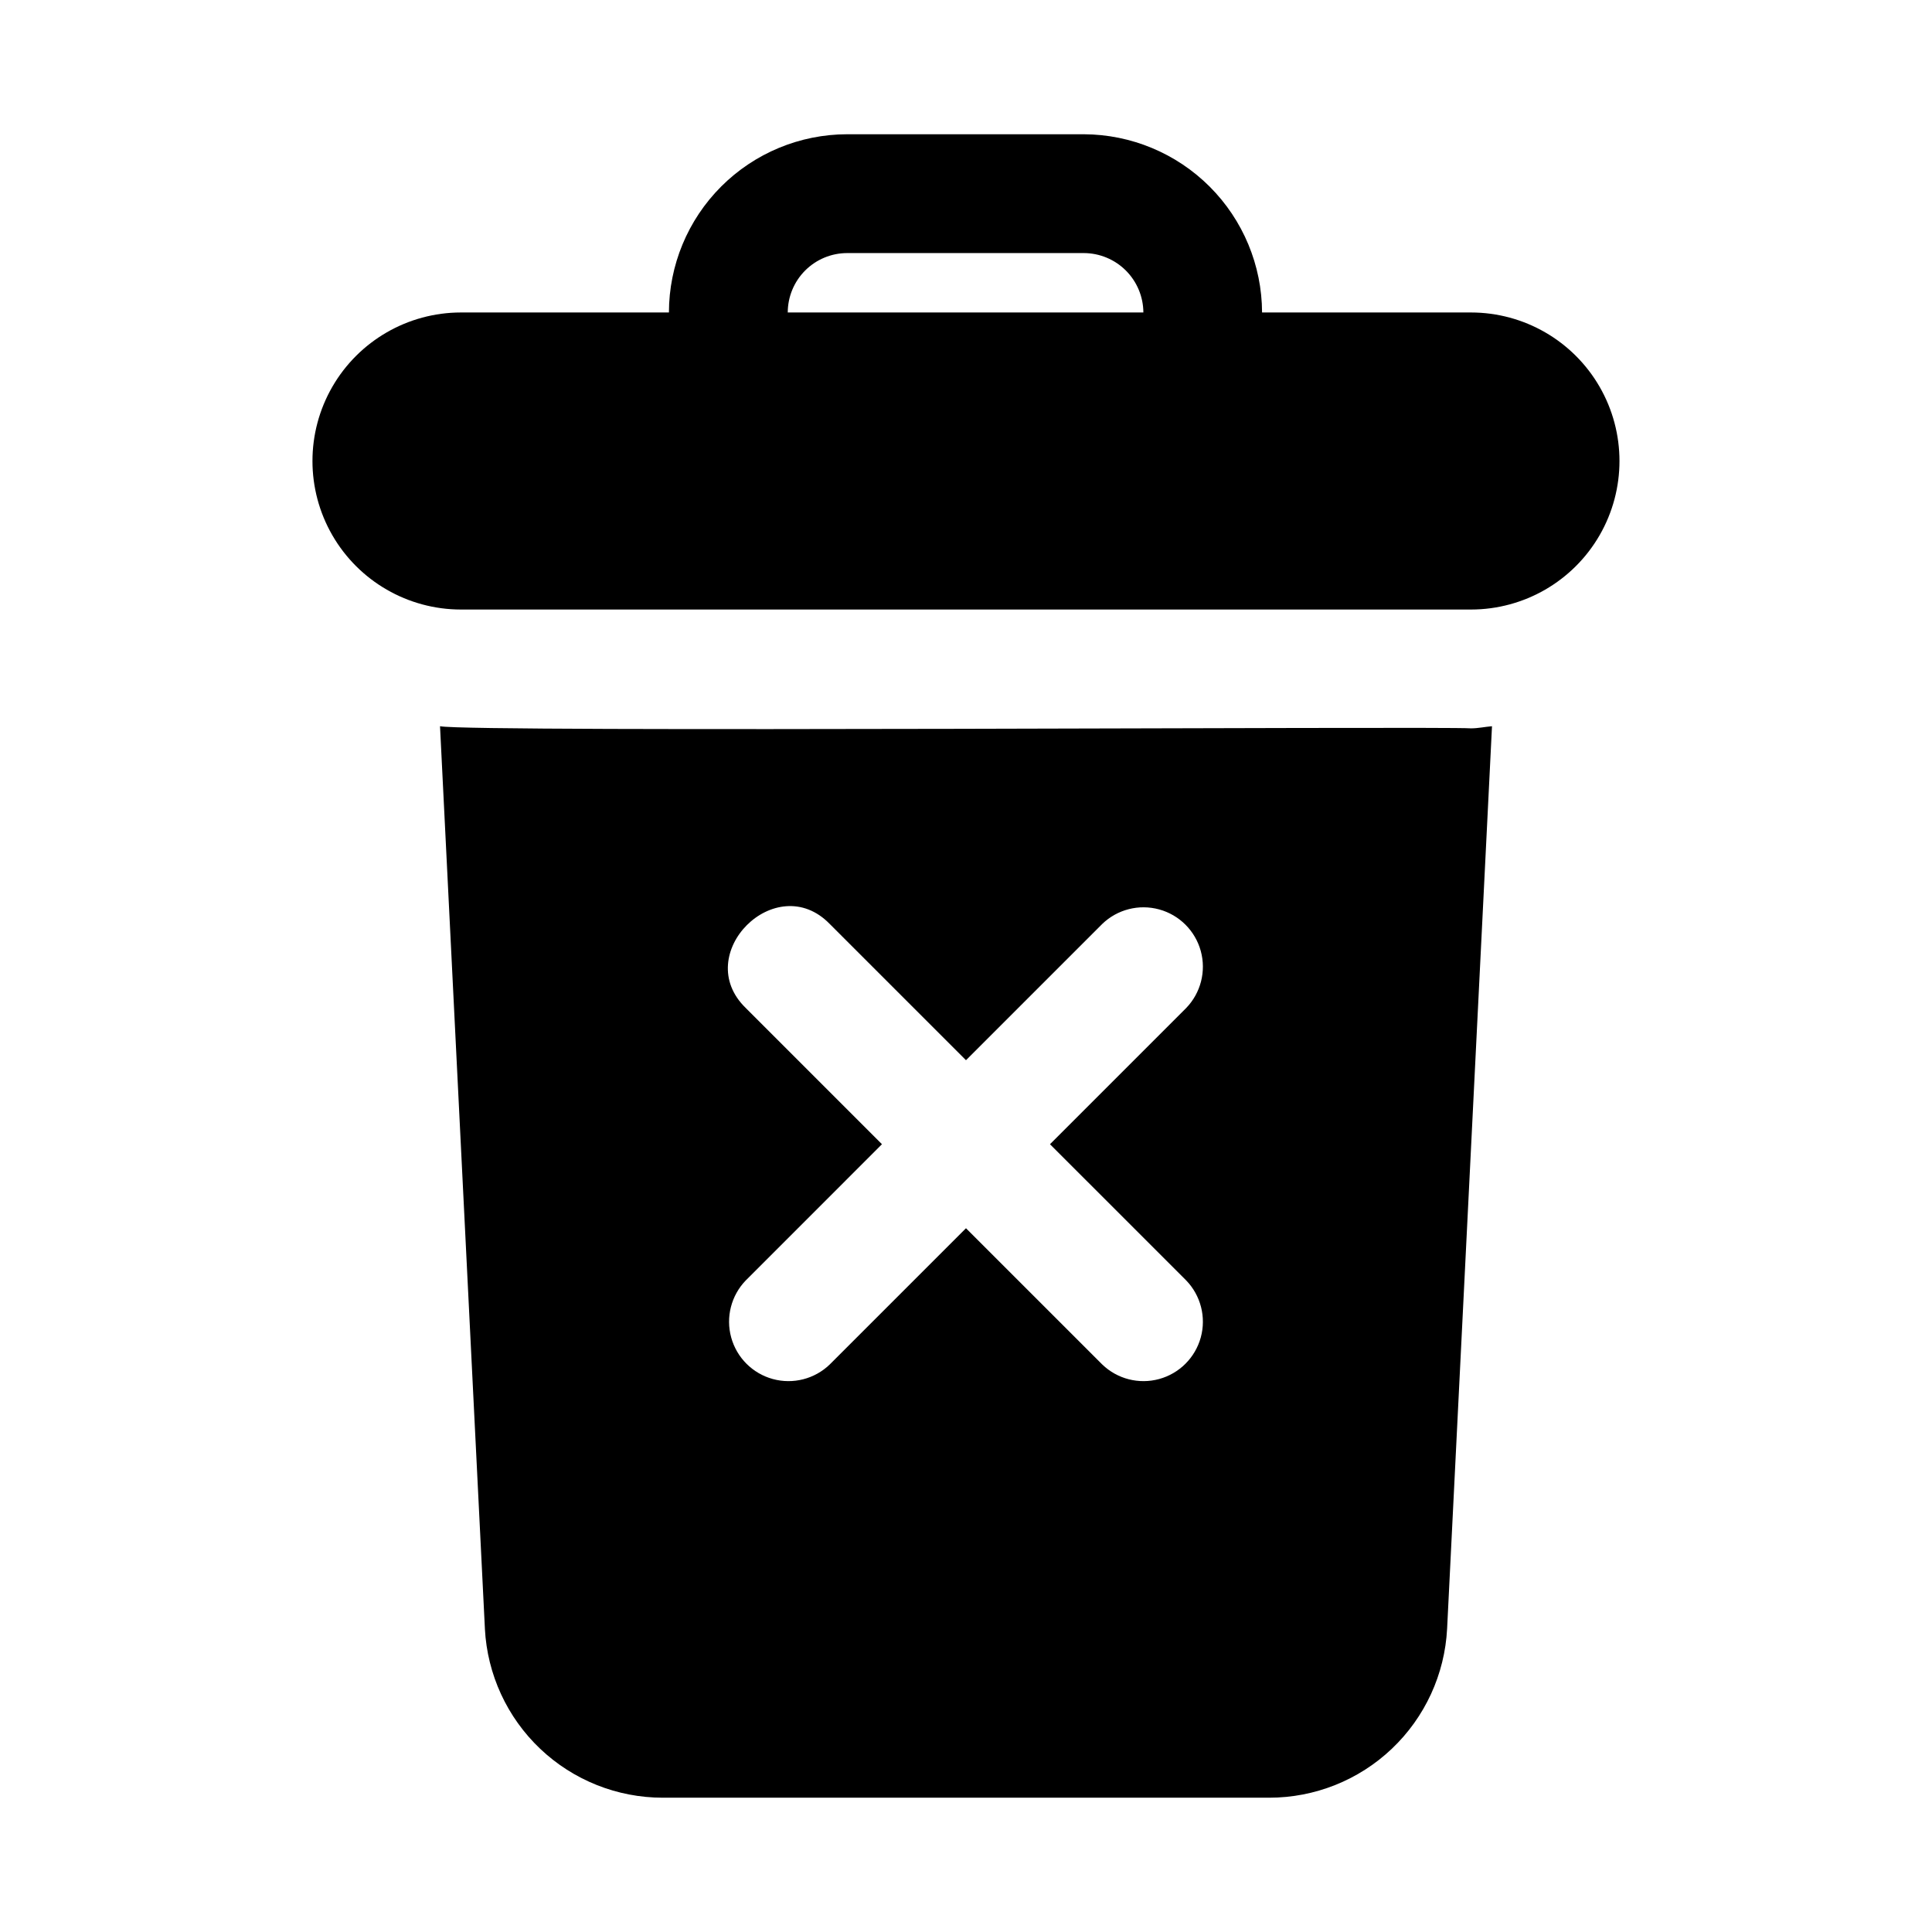 <?xml version="1.0" encoding="UTF-8"?>
<!-- Uploaded to: SVG Repo, www.svgrepo.com, Generator: SVG Repo Mixer Tools -->
<svg fill="#000000" width="800px" height="800px" version="1.1" viewBox="144 144 512 512" xmlns="http://www.w3.org/2000/svg">
 <g>
  <path d="m533.82 226.81h-55.359c-0.043-12.508-5.031-24.488-13.871-33.336-8.844-8.848-20.824-13.84-33.332-13.895h-62.75c-12.523 0.012-24.531 4.996-33.383 13.848-8.855 8.855-13.836 20.863-13.852 33.383h-55.102c-14.062 0-27.059 7.504-34.09 19.68-7.031 12.18-7.031 27.184 0 39.363 7.031 12.176 20.027 19.68 34.09 19.68h267.65c14.062 0 27.055-7.504 34.086-19.68 7.031-12.18 7.031-27.184 0-39.363-7.031-12.176-20.023-19.68-34.086-19.68zm-165.31-15.742h62.754-0.004c4.172 0.02 8.164 1.684 11.113 4.633 2.945 2.949 4.613 6.941 4.633 11.109h-94.242c0.008-4.172 1.668-8.176 4.617-11.125 2.953-2.953 6.953-4.613 11.129-4.617z"/>
  <path d="m533.82 337.02c-7.965-0.59-265.36 1.117-273.21-0.562l11.895 239.2-0.004-0.004c0.633 12.086 5.875 23.465 14.652 31.793 8.773 8.328 20.414 12.969 32.512 12.965h160.67c12.105 0.004 23.75-4.644 32.523-12.98 8.777-8.336 14.02-19.727 14.641-31.812l11.895-239.16c-1.871 0.148-3.66 0.562-5.566 0.562zm-75.461 146.31c3.859 4 5.328 9.738 3.859 15.102-1.473 5.359-5.66 9.551-11.023 11.02-5.359 1.469-11.102 0.004-15.098-3.859l-36.102-36.098-36.102 36.098c-4 3.863-9.738 5.328-15.102 3.859s-9.551-5.66-11.02-11.02c-1.473-5.363-0.004-11.102 3.859-15.102l36.098-36.102-36.098-36.102c-14.656-14.223 8.031-36.922 22.262-22.262l36.102 36.102 36.102-36.098v-0.004c3.996-3.863 9.738-5.328 15.098-3.859 5.363 1.469 9.551 5.66 11.023 11.02 1.469 5.363 0 11.102-3.859 15.102l-36.102 36.102z"/>
 </g>
</svg>
